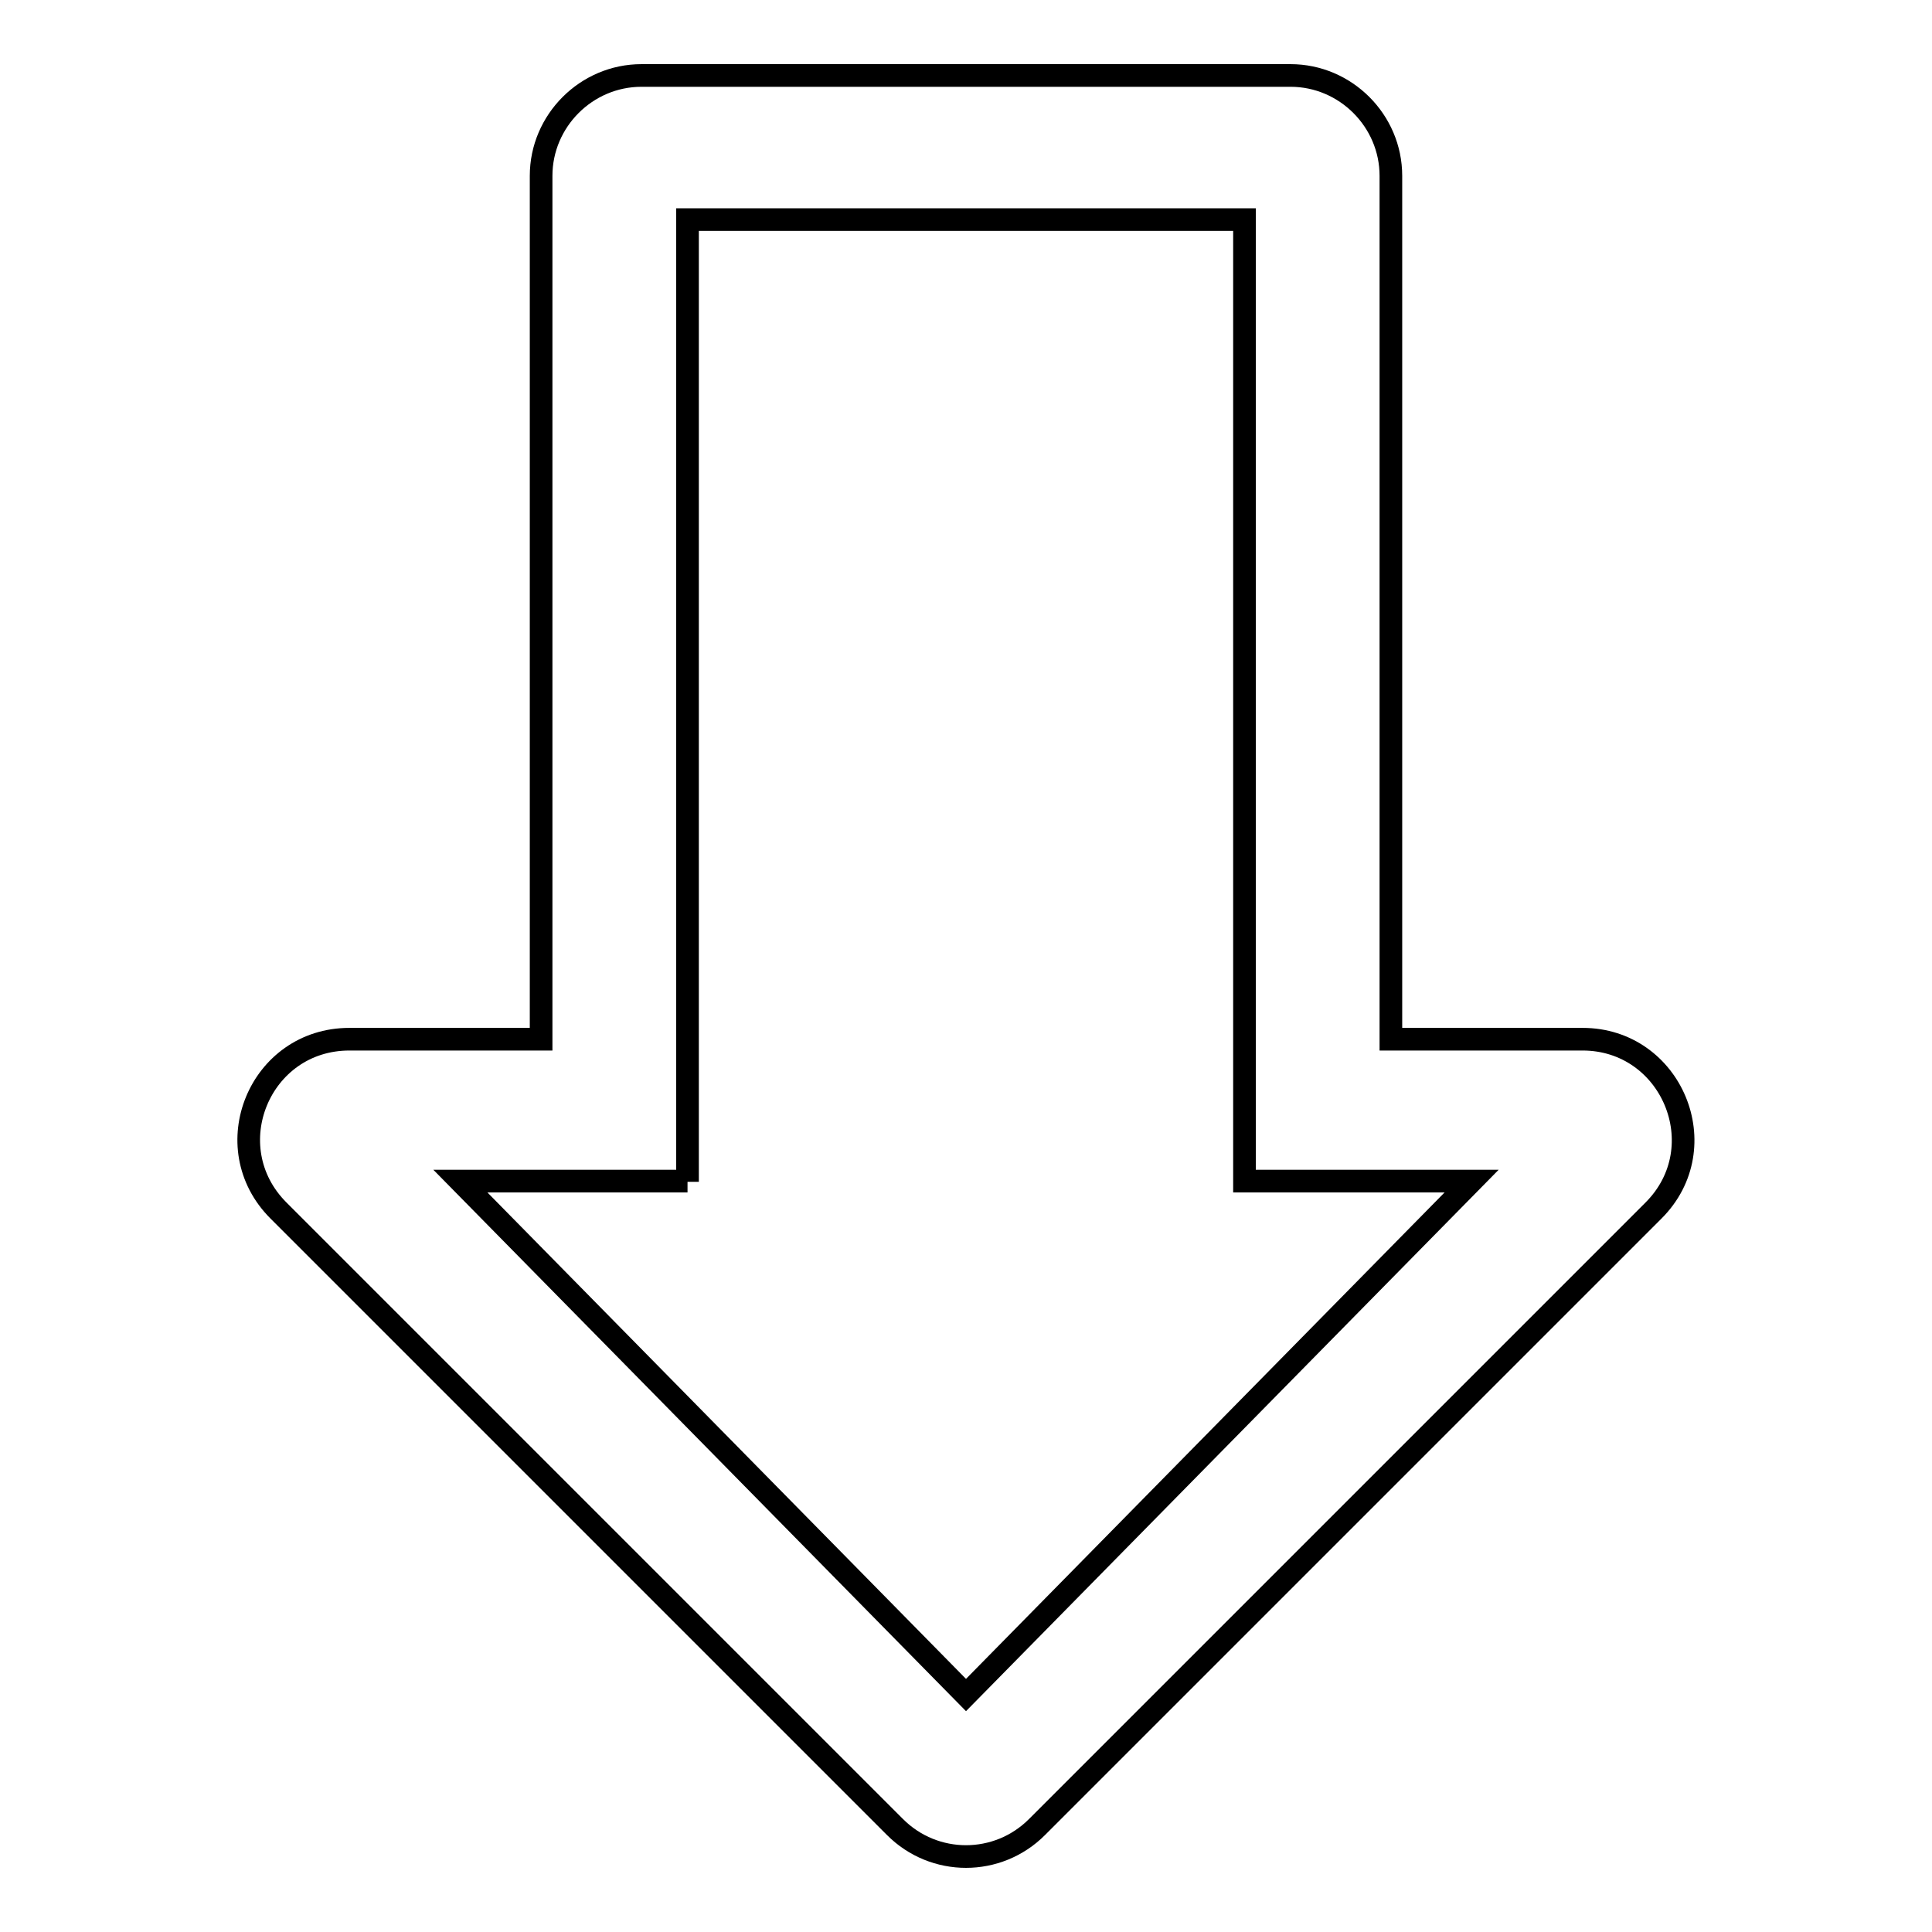 <?xml version="1.0" encoding="utf-8"?>
<!-- Svg Vector Icons : http://www.onlinewebfonts.com/icon -->
<!DOCTYPE svg PUBLIC "-//W3C//DTD SVG 1.1//EN" "http://www.w3.org/Graphics/SVG/1.1/DTD/svg11.dtd">
<svg version="1.1" xmlns="http://www.w3.org/2000/svg" xmlns:xlink="http://www.w3.org/1999/xlink" x="0px" y="0px" viewBox="0 0 256 256" enable-background="new 0 0 256 256" xml:space="preserve">
<g> <path stroke-width="3" fill-opacity="0" stroke="#000000"  d="M36.9,160.4l81.7,81.7c5.2,5.2,13.6,5.2,18.8,0l81.7-81.7c8.4-8.4,2.4-22.7-9.4-22.7h-25.4V23.3 c0-7.3-6-13.3-13.3-13.3H85c-7.3,0-13.3,6-13.3,13.3v114.4H46.3C34.4,137.7,28.5,152,36.9,160.4z M91.1,156.6V29.1h73.8v127.4H195 l-67,68.1l-67-68.1H91.1z"/></g>
</svg>